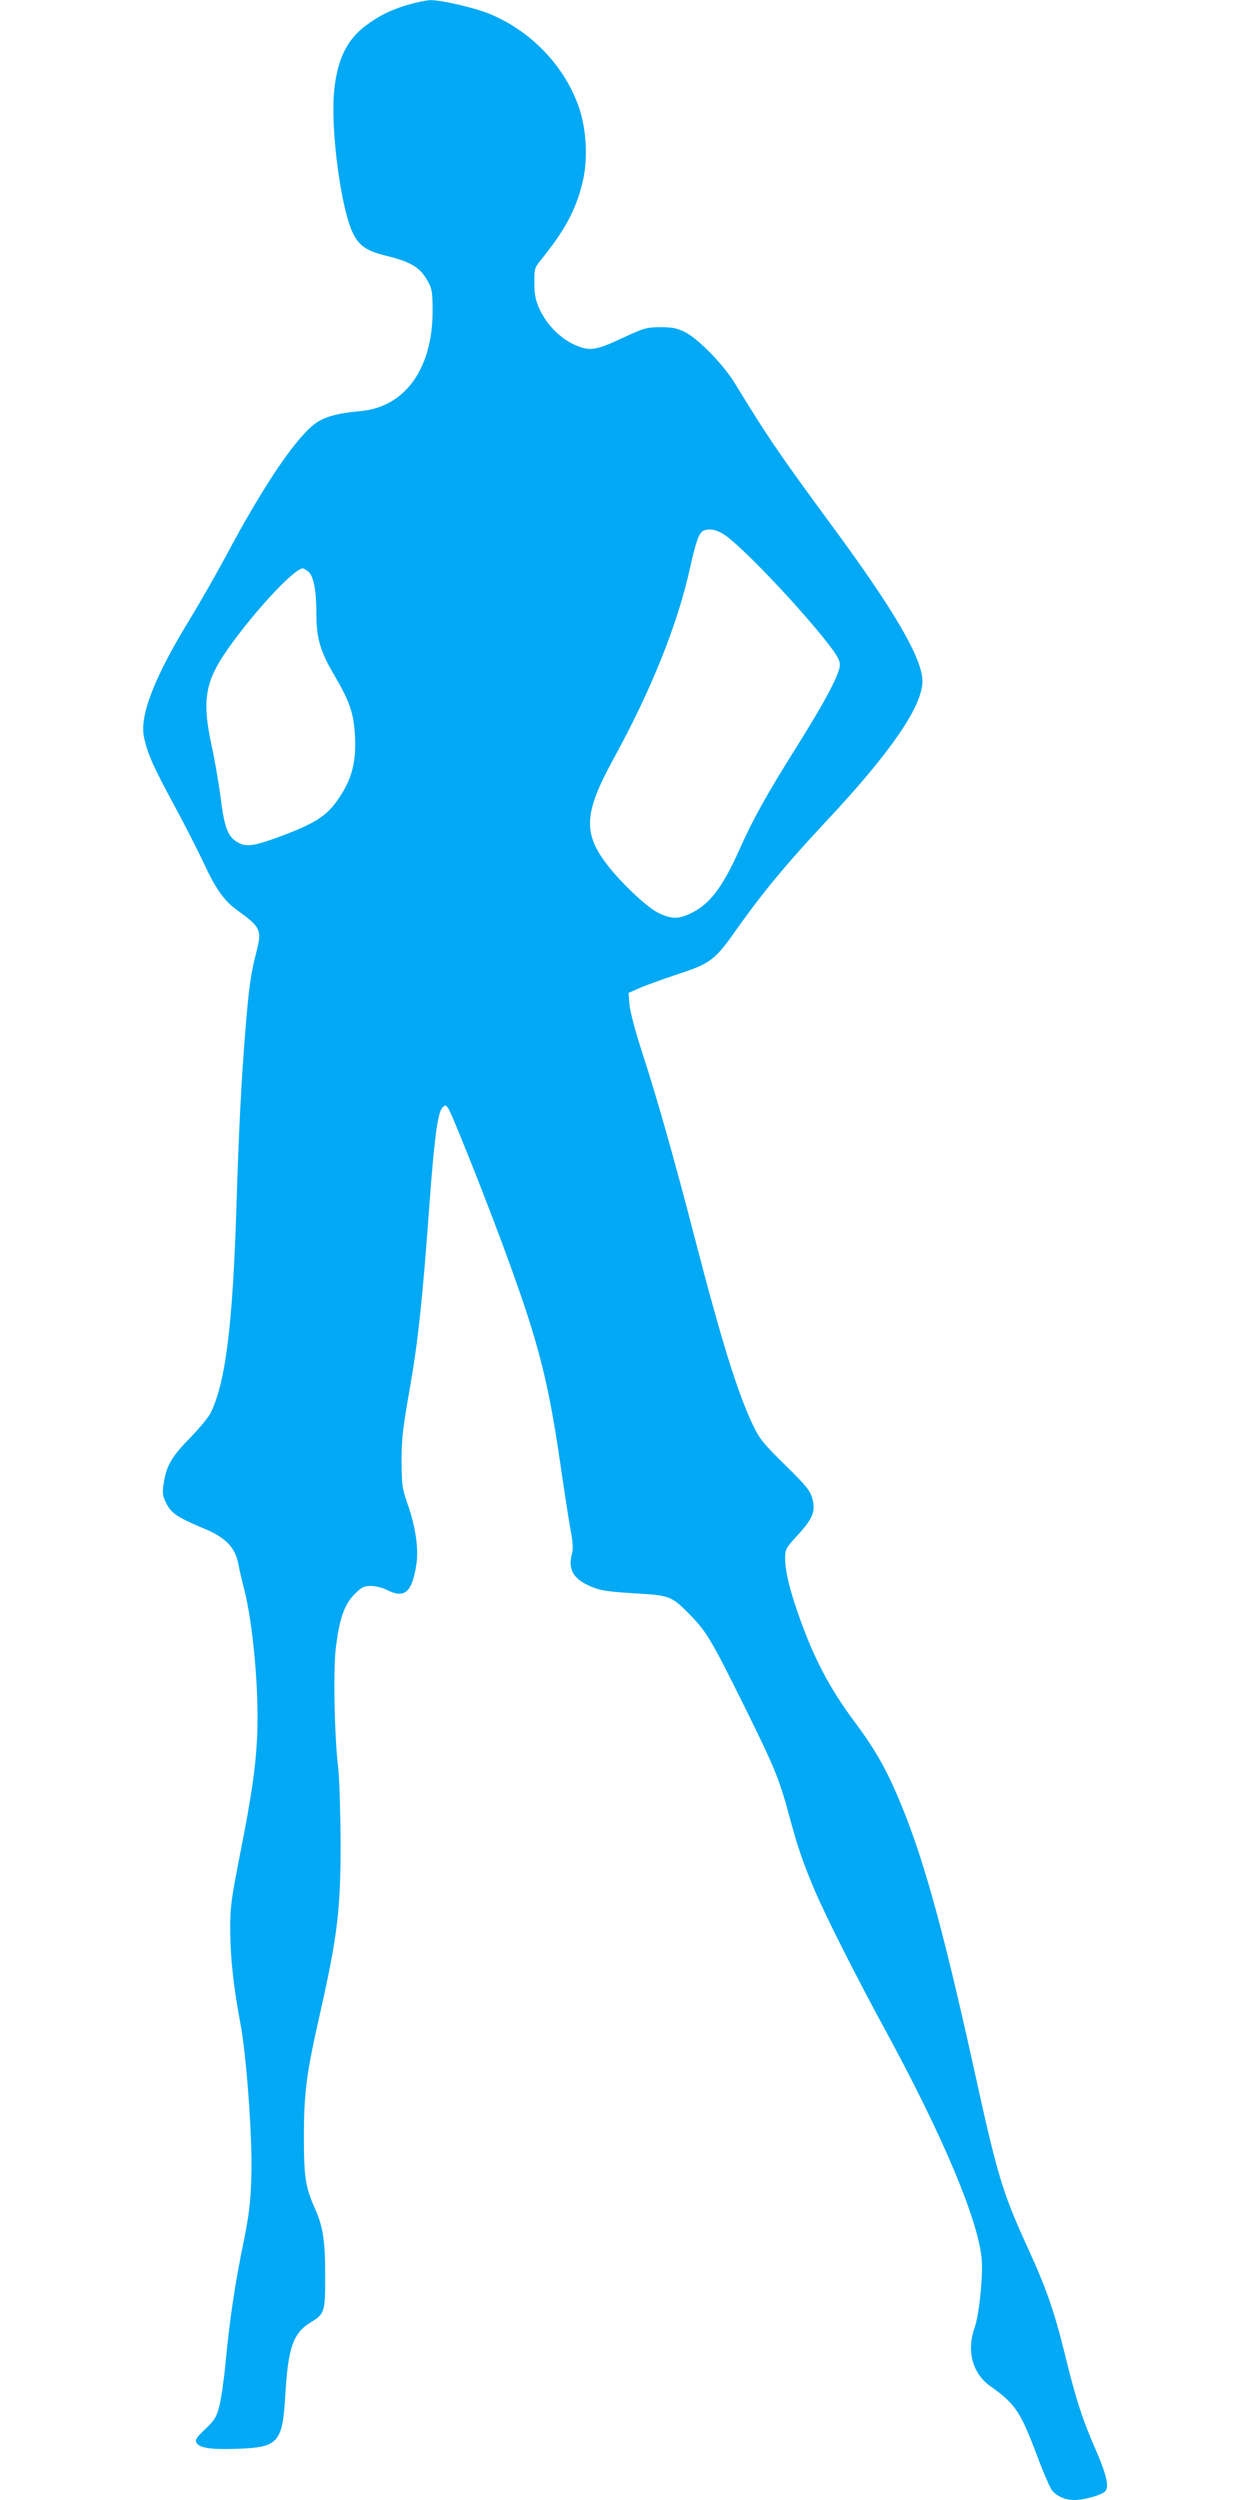 <?xml version="1.0" standalone="no"?>
<!DOCTYPE svg PUBLIC "-//W3C//DTD SVG 20010904//EN"
 "http://www.w3.org/TR/2001/REC-SVG-20010904/DTD/svg10.dtd">
<svg version="1.0" xmlns="http://www.w3.org/2000/svg"
 width="640pt" height="1280pt" viewBox="0 0 640 1280"
 preserveAspectRatio="xMidYMid meet">
<g transform="translate(0,1280) scale(0.1,-0.1)"
fill="#03a9f4" stroke="none">
<path d="M2090 12776 c-90 -27 -147 -55 -217 -107 -97 -73 -145 -171 -162
-332 -20 -197 35 -612 98 -735 31 -61 69 -87 166 -111 134 -33 178 -61 218
-136 19 -34 22 -56 22 -150 -1 -295 -143 -490 -370 -510 -102 -9 -165 -24
-212 -51 -100 -57 -275 -312 -480 -698 -47 -87 -128 -229 -180 -315 -181 -294
-259 -495 -236 -604 18 -86 48 -153 156 -352 56 -104 125 -239 152 -298 58
-125 102 -188 165 -234 126 -91 132 -103 102 -220 -28 -107 -39 -188 -56 -403
-20 -246 -34 -515 -46 -915 -19 -595 -56 -887 -132 -1040 -11 -22 -57 -78
-103 -125 -95 -97 -122 -142 -136 -230 -9 -55 -7 -67 12 -106 24 -51 59 -74
191 -129 113 -47 161 -96 178 -181 6 -33 20 -93 31 -134 45 -179 75 -514 66
-738 -7 -170 -28 -313 -93 -642 -42 -215 -46 -247 -45 -372 1 -139 17 -281 51
-463 32 -166 63 -595 57 -785 -4 -137 -11 -195 -40 -340 -43 -207 -71 -395
-92 -615 -8 -88 -23 -189 -32 -224 -14 -56 -24 -72 -72 -118 -46 -44 -54 -56
-45 -70 17 -27 70 -35 204 -31 216 7 236 29 251 277 14 242 40 315 129 370 73
45 75 52 75 241 0 177 -11 248 -51 339 -51 114 -58 162 -58 376 0 220 14 323
79 610 93 412 109 544 109 890 -1 154 -6 325 -12 380 -20 164 -26 496 -13 614
18 151 44 227 96 278 36 37 48 43 84 43 23 0 59 -9 81 -20 90 -46 129 -15 151
125 14 81 -3 198 -43 311 -29 83 -31 98 -32 224 0 114 7 171 42 370 42 240 65
448 102 960 24 326 42 456 65 479 15 15 17 14 29 -2 20 -27 223 -539 320 -810
148 -410 197 -605 260 -1047 20 -135 42 -278 50 -318 9 -50 11 -84 5 -105 -22
-77 4 -128 83 -164 56 -26 88 -32 256 -42 163 -10 172 -14 269 -113 82 -85
106 -126 276 -468 156 -317 177 -367 232 -572 41 -151 67 -226 126 -366 60
-140 217 -451 365 -722 290 -534 469 -958 490 -1162 8 -86 -12 -287 -36 -356
-42 -119 -11 -234 80 -299 130 -92 155 -130 244 -367 31 -83 64 -158 74 -169
27 -30 68 -47 112 -47 52 0 144 26 160 46 19 22 5 85 -49 209 -67 152 -102
259 -155 476 -56 229 -97 349 -193 558 -132 290 -155 366 -278 926 -161 730
-265 1102 -392 1395 -61 142 -120 244 -218 375 -128 171 -212 331 -290 557
-44 127 -65 216 -65 279 0 46 3 53 64 119 78 85 93 123 75 188 -11 40 -32 66
-140 172 -114 112 -131 134 -167 210 -77 164 -158 423 -297 960 -104 401 -193
715 -266 938 -35 107 -63 213 -66 248 l-5 60 58 26 c33 14 116 44 185 67 180
59 199 74 314 238 136 191 250 328 455 548 332 354 493 590 493 718 -1 116
-143 360 -461 792 -270 367 -331 456 -498 730 -59 98 -190 232 -259 266 -40
19 -65 24 -125 24 -69 -1 -84 -5 -185 -52 -145 -68 -175 -73 -254 -38 -74 34
-142 103 -179 183 -20 45 -26 73 -26 133 -1 68 2 79 27 110 126 155 183 258
218 399 30 116 23 270 -15 385 -72 213 -243 394 -457 483 -81 33 -252 73 -309
71 -19 -1 -69 -11 -110 -23z m1619 -2714 c87 -58 360 -344 513 -535 62 -78 78
-105 78 -131 0 -45 -72 -182 -222 -421 -152 -242 -223 -370 -289 -518 -92
-206 -157 -290 -260 -337 -59 -27 -95 -25 -160 7 -62 31 -202 165 -272 261
-111 152 -103 257 39 517 199 362 335 701 399 996 28 127 45 173 67 182 31 13
68 5 107 -21z m-2130 -189 c27 -23 41 -98 41 -217 0 -124 20 -192 91 -312 82
-140 101 -197 107 -321 5 -118 -15 -203 -69 -288 -65 -105 -119 -143 -294
-210 -145 -55 -190 -63 -232 -41 -55 28 -73 72 -93 229 -10 78 -31 198 -46
267 -49 225 -35 322 66 473 129 191 354 437 401 437 4 0 16 -8 28 -17z"/>
</g>
</svg>
